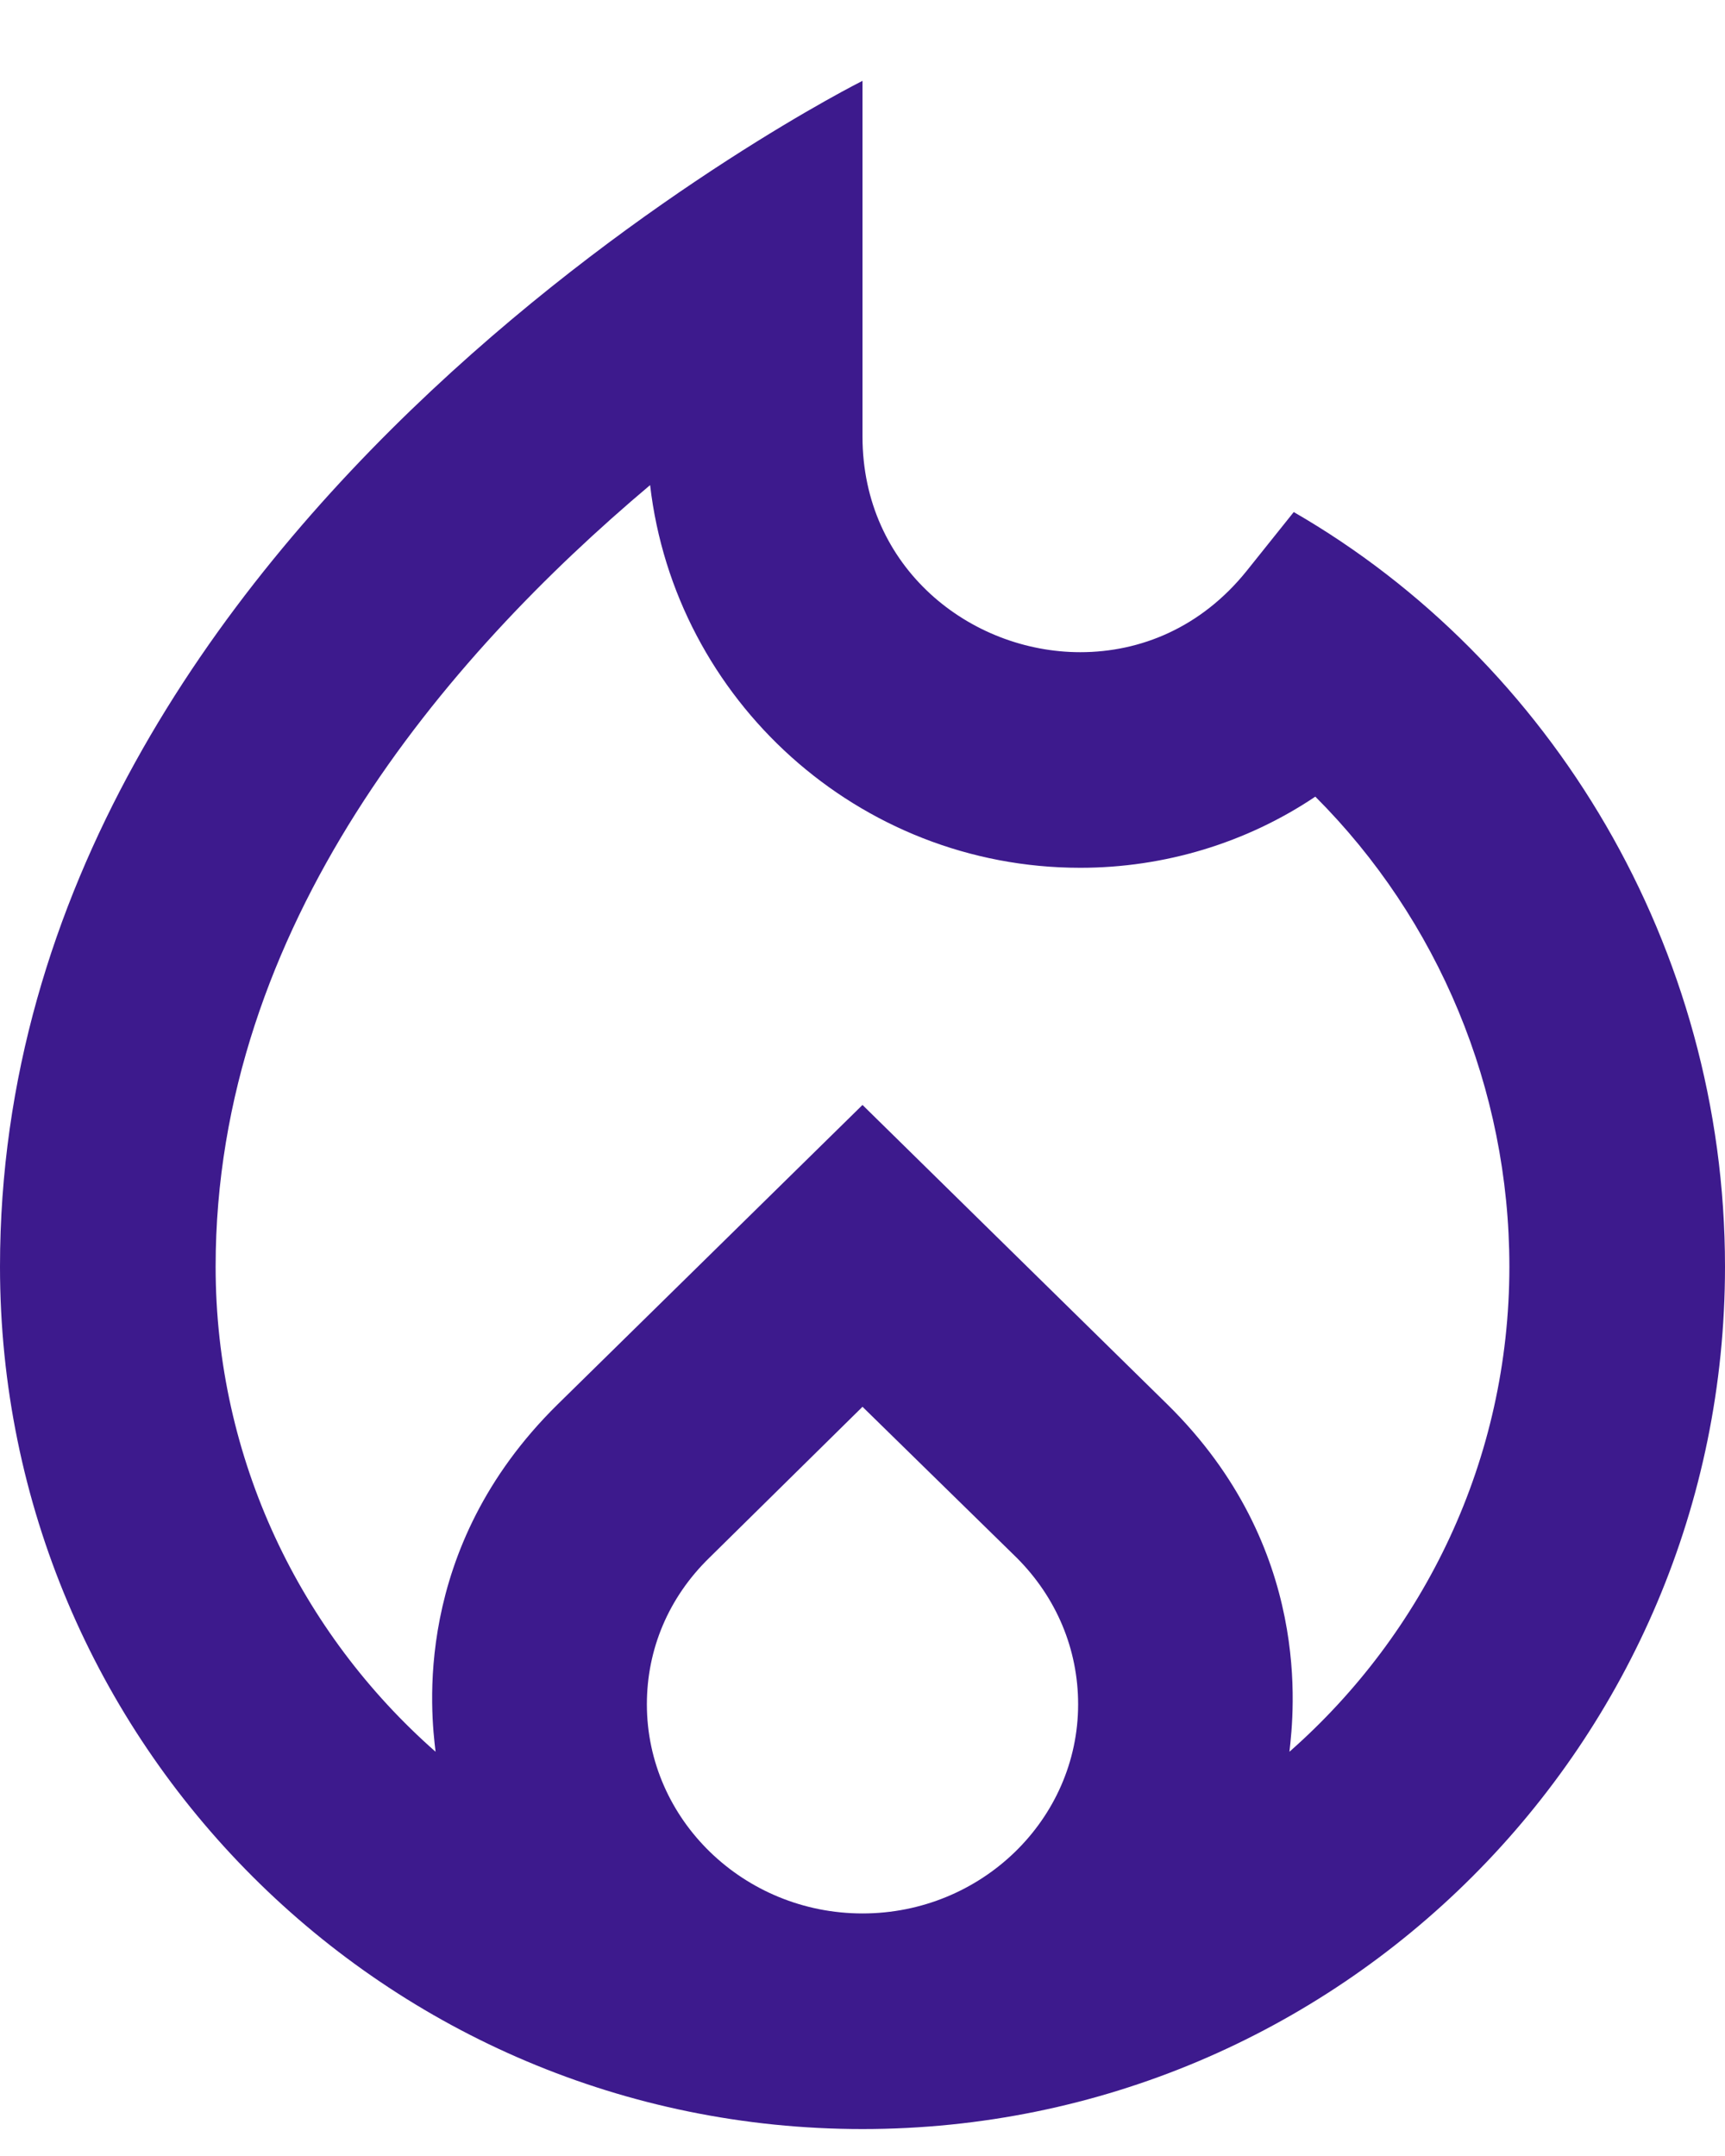 <svg width="16" height="20" viewBox="0 0 16 20" fill="none" xmlns="http://www.w3.org/2000/svg">
<path d="M12 4.75L11.56 5.3C11.14 5.82 10.58 6.05 10.02 6.05C9 6.05 8 5.27 8 4.05V0.75C8 0.75 0 4.75 0 11.75C0 16.17 3.58 19.75 8 19.75C12.42 19.75 16 16.17 16 11.75C16 8.79 14.39 6.13 12 4.75ZM8 17.75C6.9 17.75 6 16.88 6 15.81C6 15.3 6.2 14.82 6.58 14.45L8 13.05L9.43 14.45C9.8 14.82 10 15.3 10 15.81C10 16.88 9.1 17.75 8 17.75ZM11.96 16.25C12 15.89 12.18 14.36 10.83 13.03L8 10.25L5.17 13.03C3.81 14.37 4 15.91 4.04 16.25C2.79 15.15 2 13.54 2 11.75C2 8.59 4.13 6.1 6.03 4.5C6.26 6.49 7.96 8.05 10.02 8.05C10.8 8.05 11.56 7.82 12.2 7.39C13.34 8.53 14 10.1 14 11.75C14 13.54 13.21 15.15 11.96 16.25Z" fill="#3D1A8D"/>
</svg>
